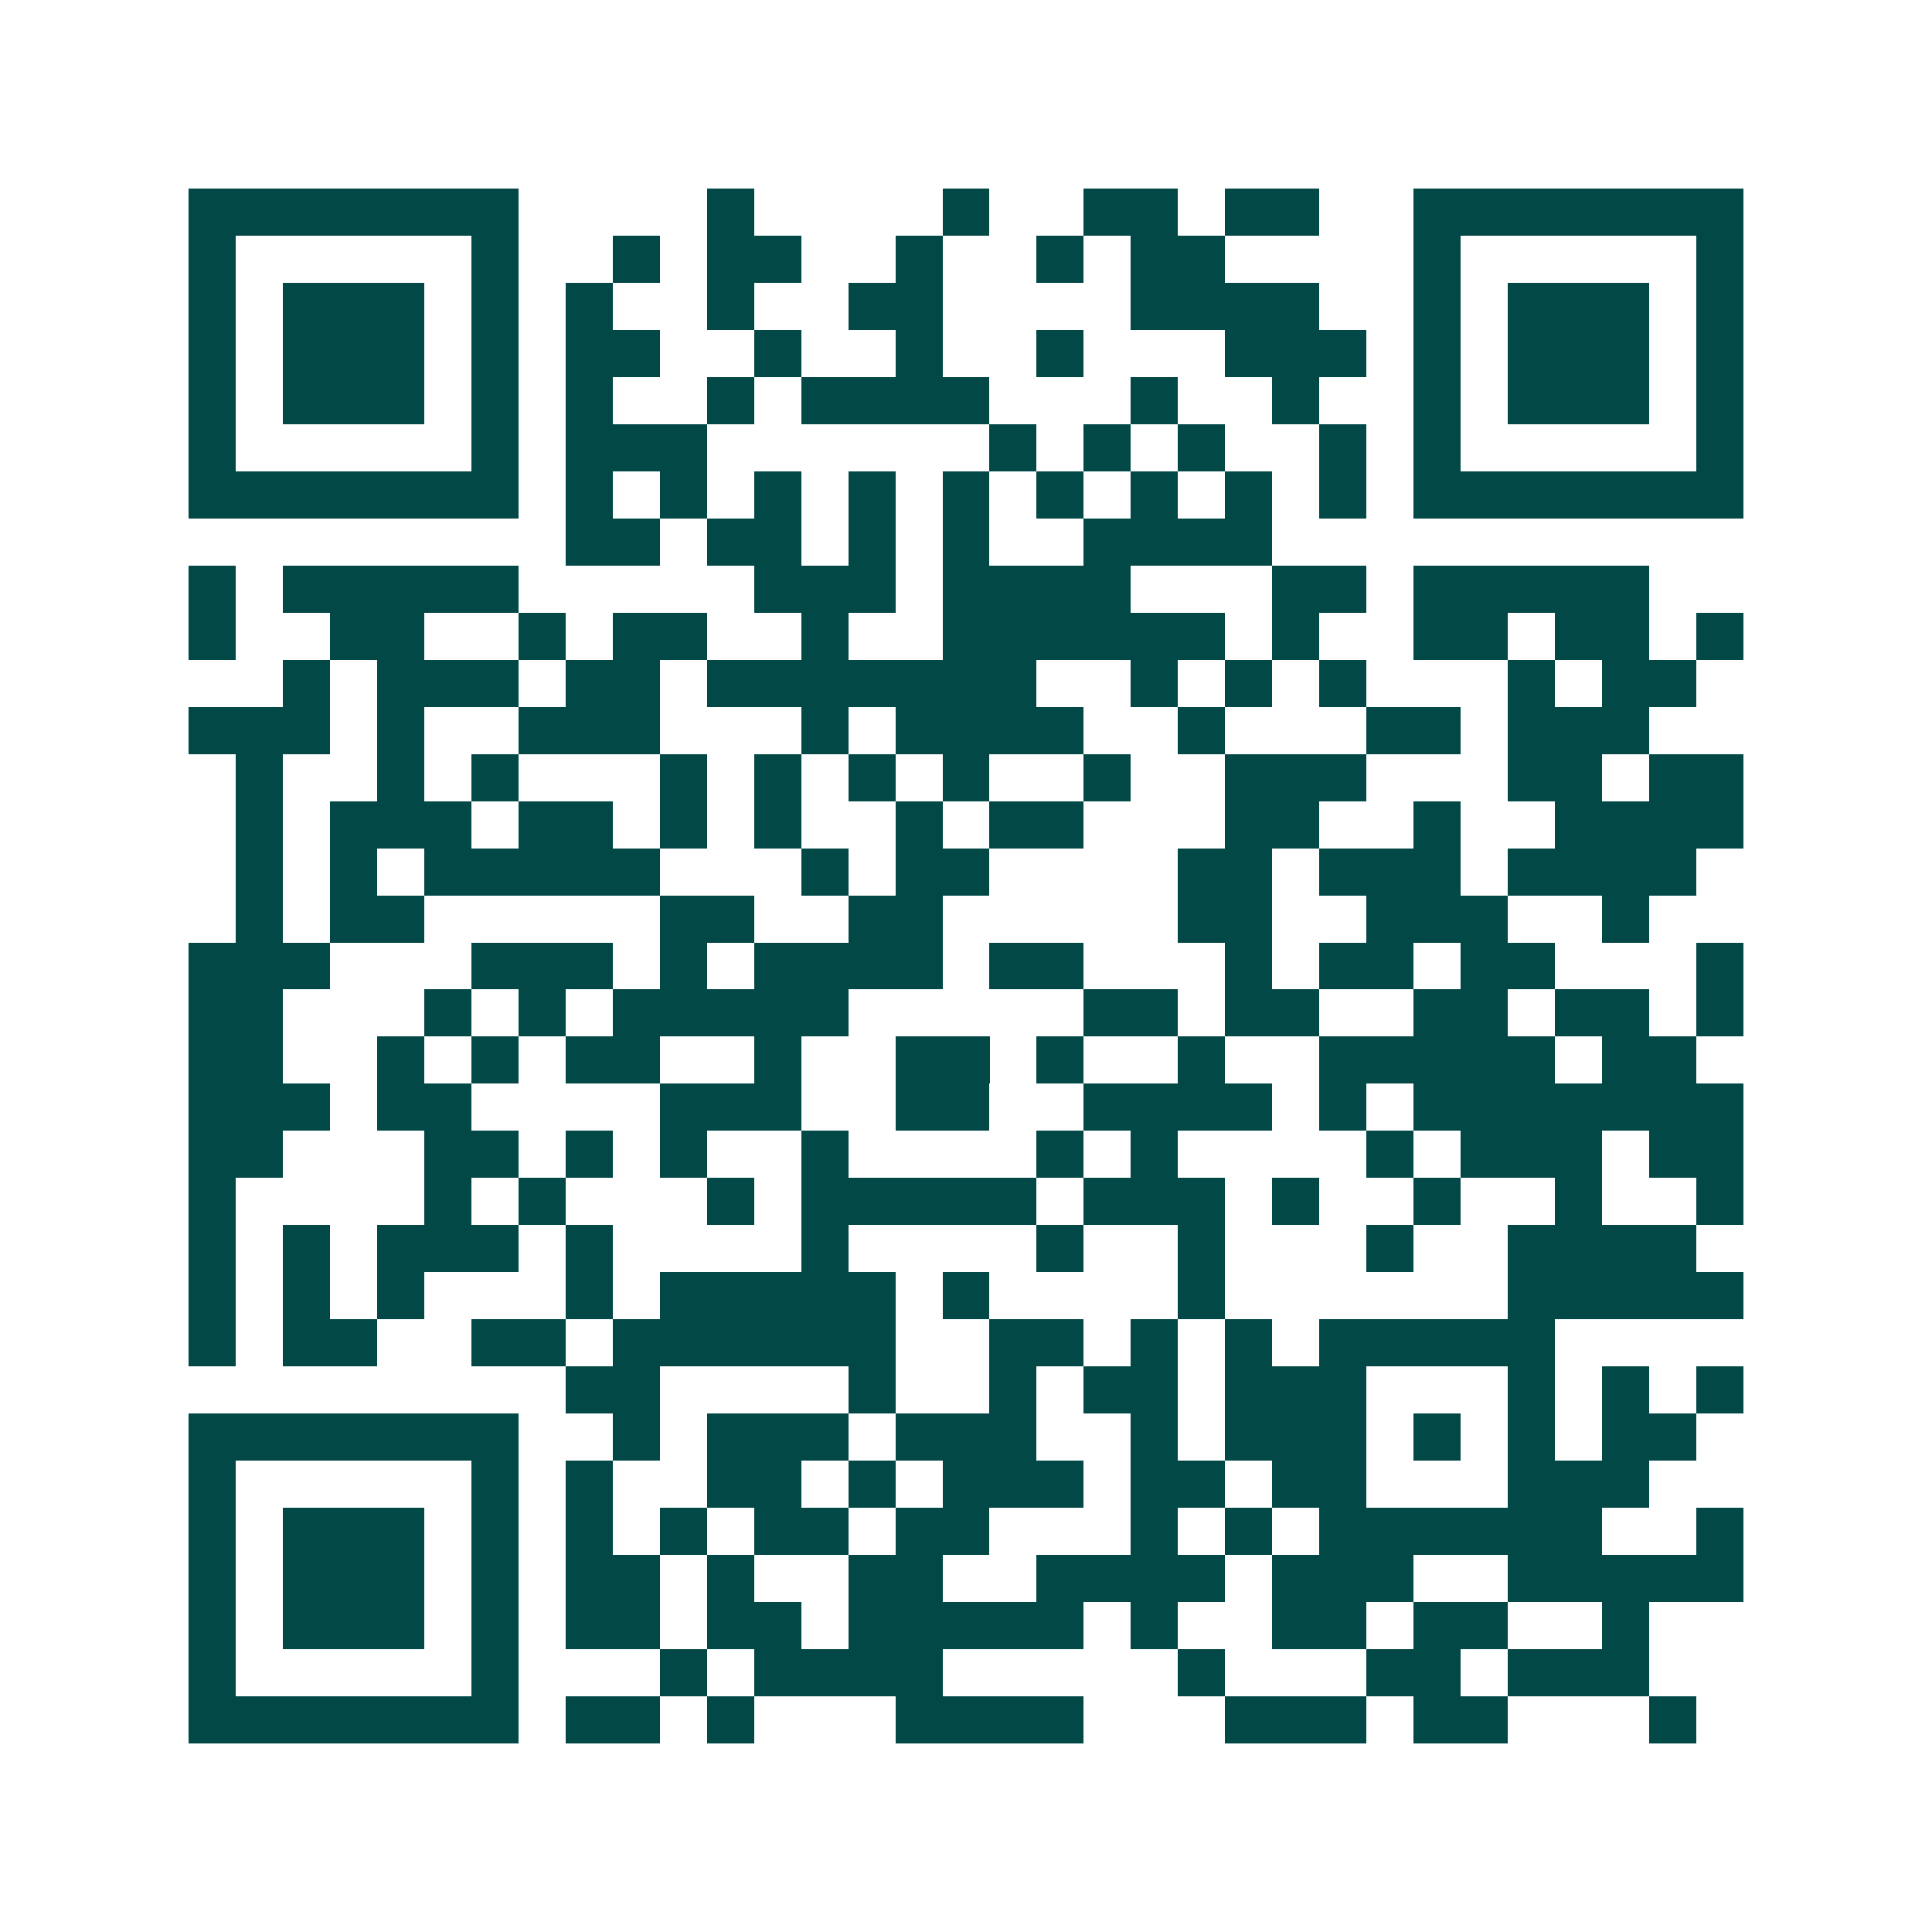 <svg xmlns="http://www.w3.org/2000/svg" width="200" height="200" viewBox="0 0 41 41" shape-rendering="crispEdges"><path fill="#ffffff" d="M0 0h41v41H0z"/><path stroke="#014847" d="M4 4.5h7m4 0h1m4 0h1m2 0h2m1 0h2m2 0h7M4 5.5h1m5 0h1m2 0h1m1 0h2m2 0h1m2 0h1m1 0h2m4 0h1m5 0h1M4 6.5h1m1 0h3m1 0h1m1 0h1m2 0h1m2 0h2m4 0h4m2 0h1m1 0h3m1 0h1M4 7.5h1m1 0h3m1 0h1m1 0h2m2 0h1m2 0h1m2 0h1m3 0h3m1 0h1m1 0h3m1 0h1M4 8.5h1m1 0h3m1 0h1m1 0h1m2 0h1m1 0h4m3 0h1m2 0h1m2 0h1m1 0h3m1 0h1M4 9.5h1m5 0h1m1 0h3m6 0h1m1 0h1m1 0h1m2 0h1m1 0h1m5 0h1M4 10.5h7m1 0h1m1 0h1m1 0h1m1 0h1m1 0h1m1 0h1m1 0h1m1 0h1m1 0h1m1 0h7M12 11.5h2m1 0h2m1 0h1m1 0h1m2 0h4M4 12.5h1m1 0h5m5 0h3m1 0h4m3 0h2m1 0h5M4 13.5h1m2 0h2m2 0h1m1 0h2m2 0h1m2 0h6m1 0h1m2 0h2m1 0h2m1 0h1M6 14.5h1m1 0h3m1 0h2m1 0h7m2 0h1m1 0h1m1 0h1m3 0h1m1 0h2M4 15.5h3m1 0h1m2 0h3m3 0h1m1 0h4m2 0h1m3 0h2m1 0h3M5 16.5h1m2 0h1m1 0h1m3 0h1m1 0h1m1 0h1m1 0h1m2 0h1m2 0h3m3 0h2m1 0h2M5 17.5h1m1 0h3m1 0h2m1 0h1m1 0h1m2 0h1m1 0h2m3 0h2m2 0h1m2 0h4M5 18.5h1m1 0h1m1 0h5m3 0h1m1 0h2m4 0h2m1 0h3m1 0h4M5 19.5h1m1 0h2m5 0h2m2 0h2m5 0h2m2 0h3m2 0h1M4 20.5h3m3 0h3m1 0h1m1 0h4m1 0h2m3 0h1m1 0h2m1 0h2m3 0h1M4 21.5h2m3 0h1m1 0h1m1 0h5m5 0h2m1 0h2m2 0h2m1 0h2m1 0h1M4 22.5h2m2 0h1m1 0h1m1 0h2m2 0h1m2 0h2m1 0h1m2 0h1m2 0h5m1 0h2M4 23.5h3m1 0h2m4 0h3m2 0h2m2 0h4m1 0h1m1 0h7M4 24.5h2m3 0h2m1 0h1m1 0h1m2 0h1m4 0h1m1 0h1m4 0h1m1 0h3m1 0h2M4 25.5h1m4 0h1m1 0h1m3 0h1m1 0h5m1 0h3m1 0h1m2 0h1m2 0h1m2 0h1M4 26.5h1m1 0h1m1 0h3m1 0h1m4 0h1m4 0h1m2 0h1m3 0h1m2 0h4M4 27.5h1m1 0h1m1 0h1m3 0h1m1 0h5m1 0h1m4 0h1m6 0h5M4 28.5h1m1 0h2m2 0h2m1 0h6m2 0h2m1 0h1m1 0h1m1 0h5M12 29.5h2m4 0h1m2 0h1m1 0h2m1 0h3m3 0h1m1 0h1m1 0h1M4 30.5h7m2 0h1m1 0h3m1 0h3m2 0h1m1 0h3m1 0h1m1 0h1m1 0h2M4 31.5h1m5 0h1m1 0h1m2 0h2m1 0h1m1 0h3m1 0h2m1 0h2m3 0h3M4 32.5h1m1 0h3m1 0h1m1 0h1m1 0h1m1 0h2m1 0h2m3 0h1m1 0h1m1 0h6m2 0h1M4 33.5h1m1 0h3m1 0h1m1 0h2m1 0h1m2 0h2m2 0h4m1 0h3m2 0h5M4 34.5h1m1 0h3m1 0h1m1 0h2m1 0h2m1 0h5m1 0h1m2 0h2m1 0h2m2 0h1M4 35.5h1m5 0h1m3 0h1m1 0h4m5 0h1m3 0h2m1 0h3M4 36.5h7m1 0h2m1 0h1m3 0h4m3 0h3m1 0h2m3 0h1"/></svg>
